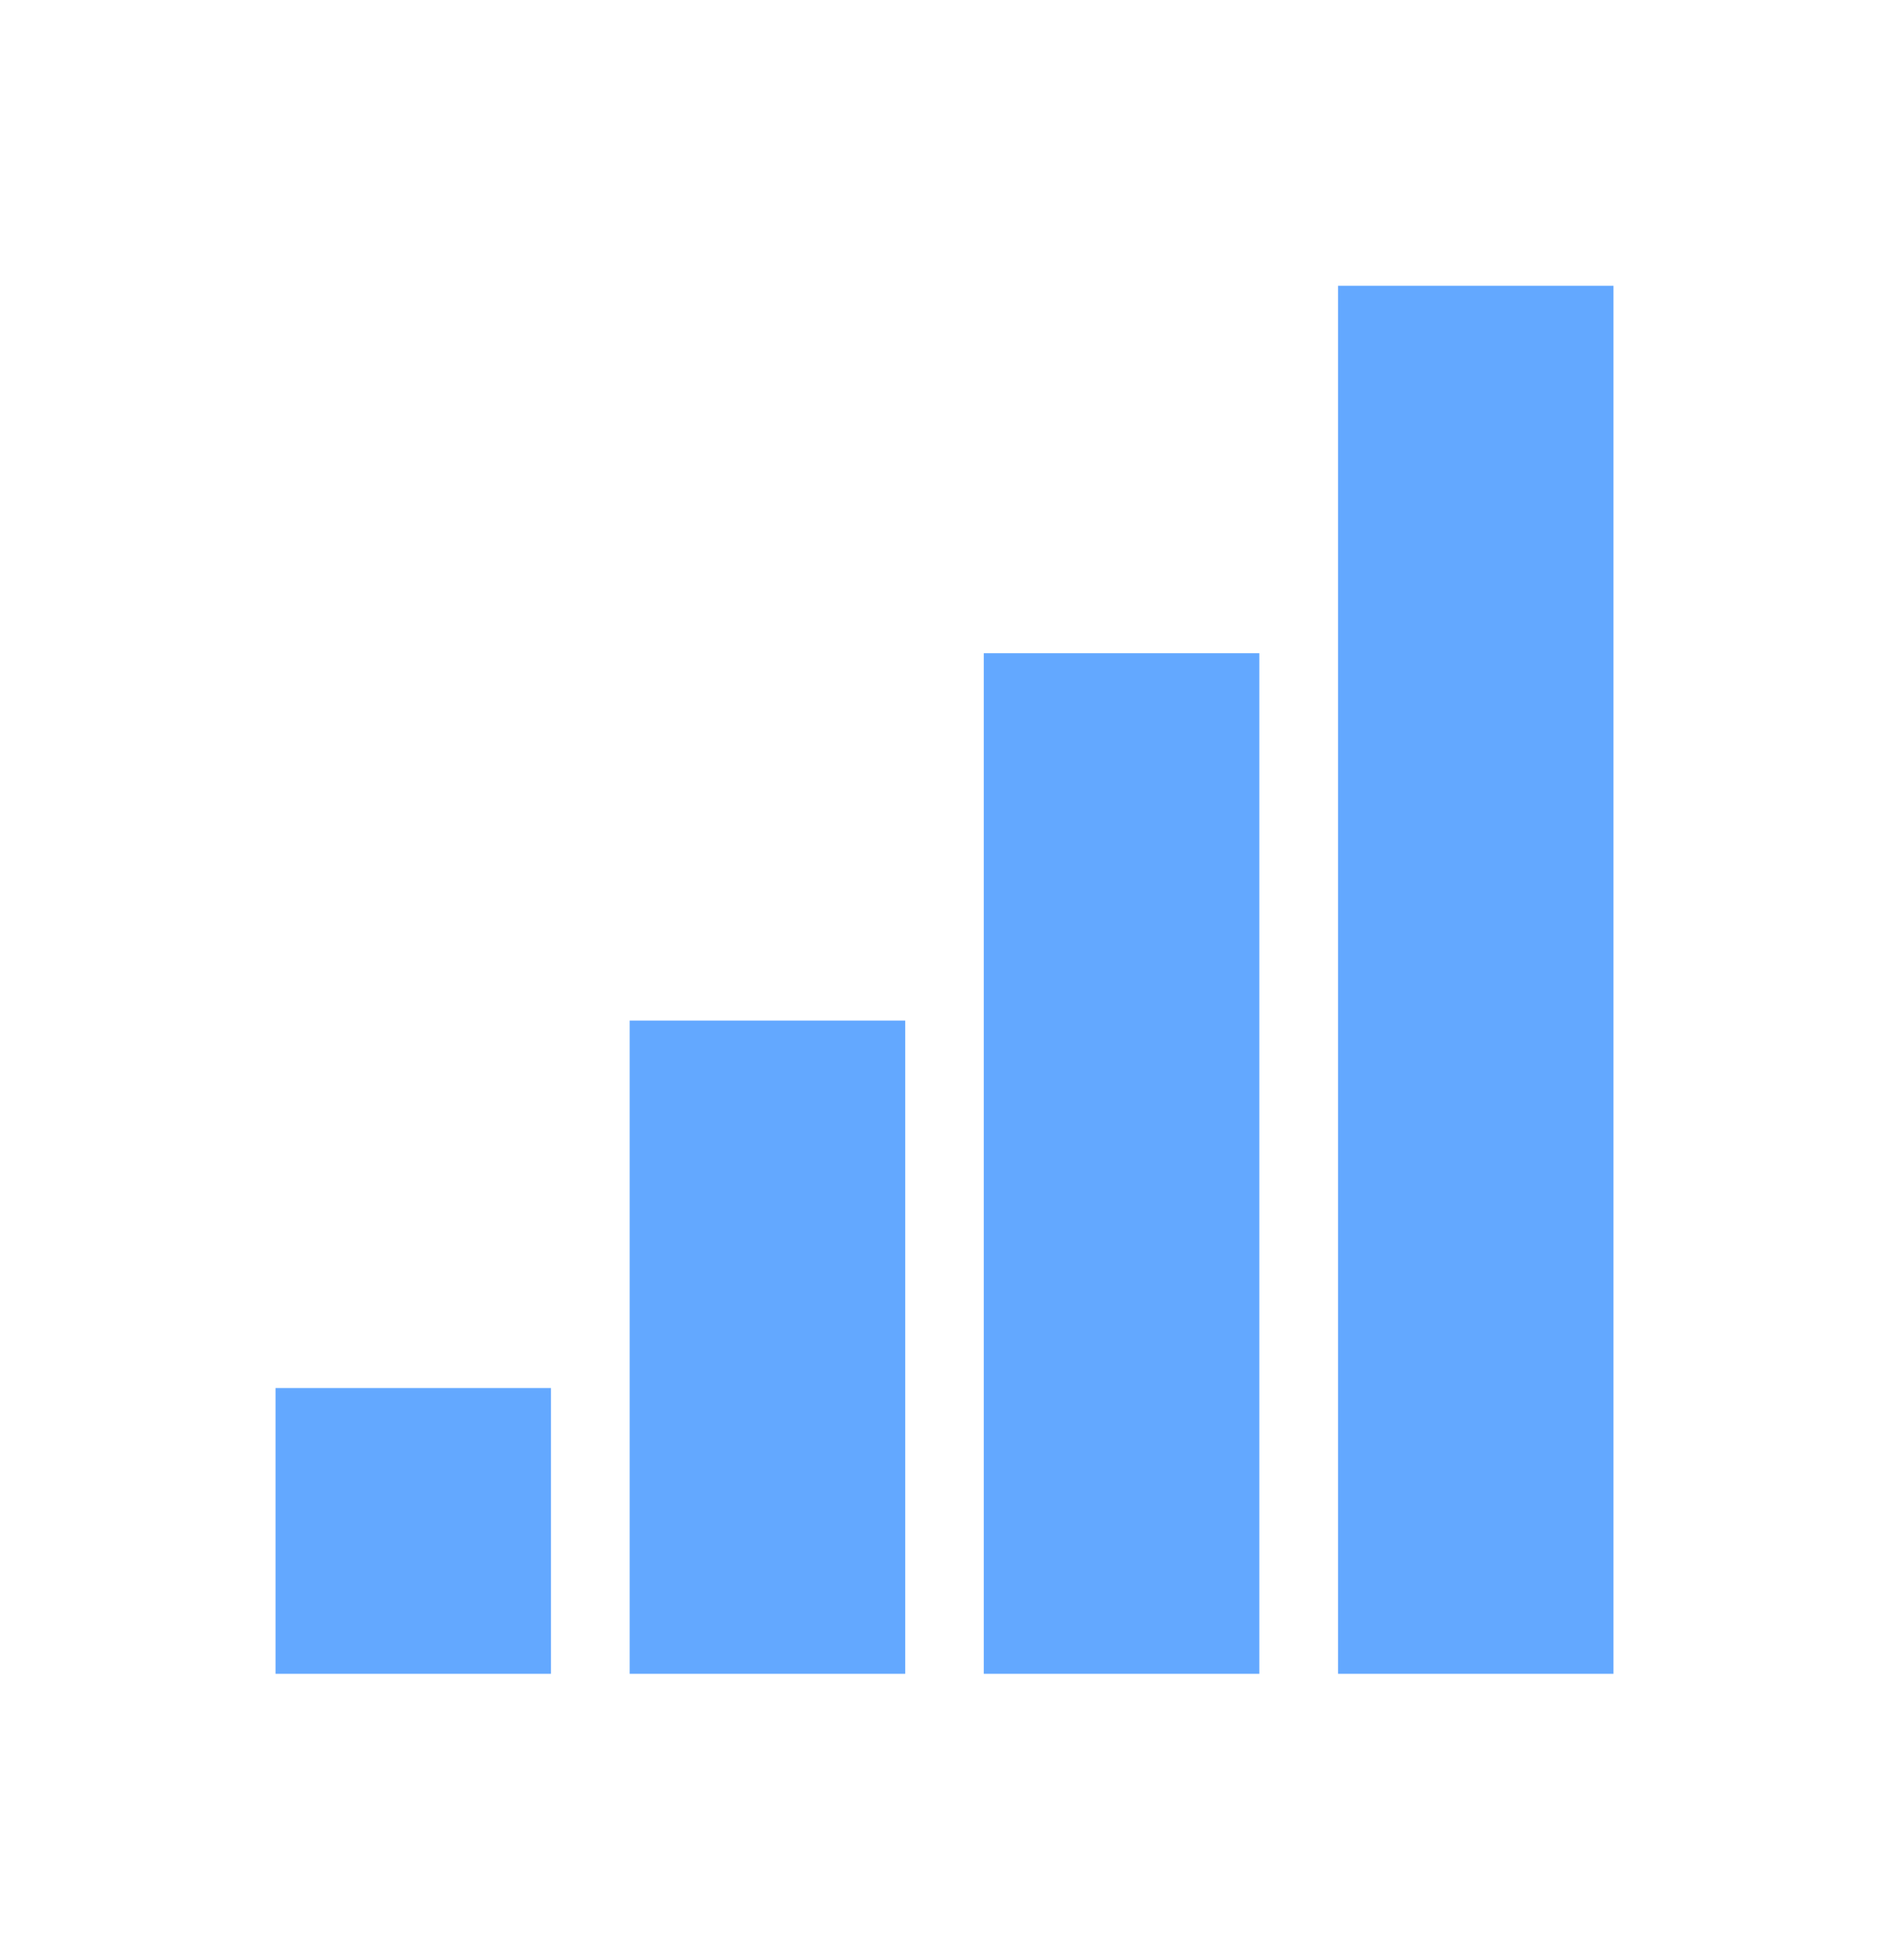 <svg width="27" height="28" xmlns="http://www.w3.org/2000/svg" xmlns:xlink="http://www.w3.org/1999/xlink" xml:space="preserve" overflow="hidden"><defs><clipPath id="clip0"><rect x="510" y="597" width="27" height="28"/></clipPath></defs><g clip-path="url(#clip0)" transform="translate(-510 -597)"><path d="M9 14.062 12.938 14.062 12.938 23.062 9 23.062Z" fill="#63A8FF" transform="matrix(1 0 0 1.037 510 597)"/><path d="M14.062 9 18 9 18 23.062 14.062 23.062Z" fill="#63A8FF" transform="matrix(1 0 0 1.037 510 597)"/><path d="M19.125 3.938 23.062 3.938 23.062 23.062 19.125 23.062Z" fill="#63A8FF" transform="matrix(1 0 0 1.037 510 597)"/><path d="M3.938 19.125 7.875 19.125 7.875 23.062 3.938 23.062Z" fill="#63A8FF" transform="matrix(1 0 0 1.037 510 597)"/></g></svg>